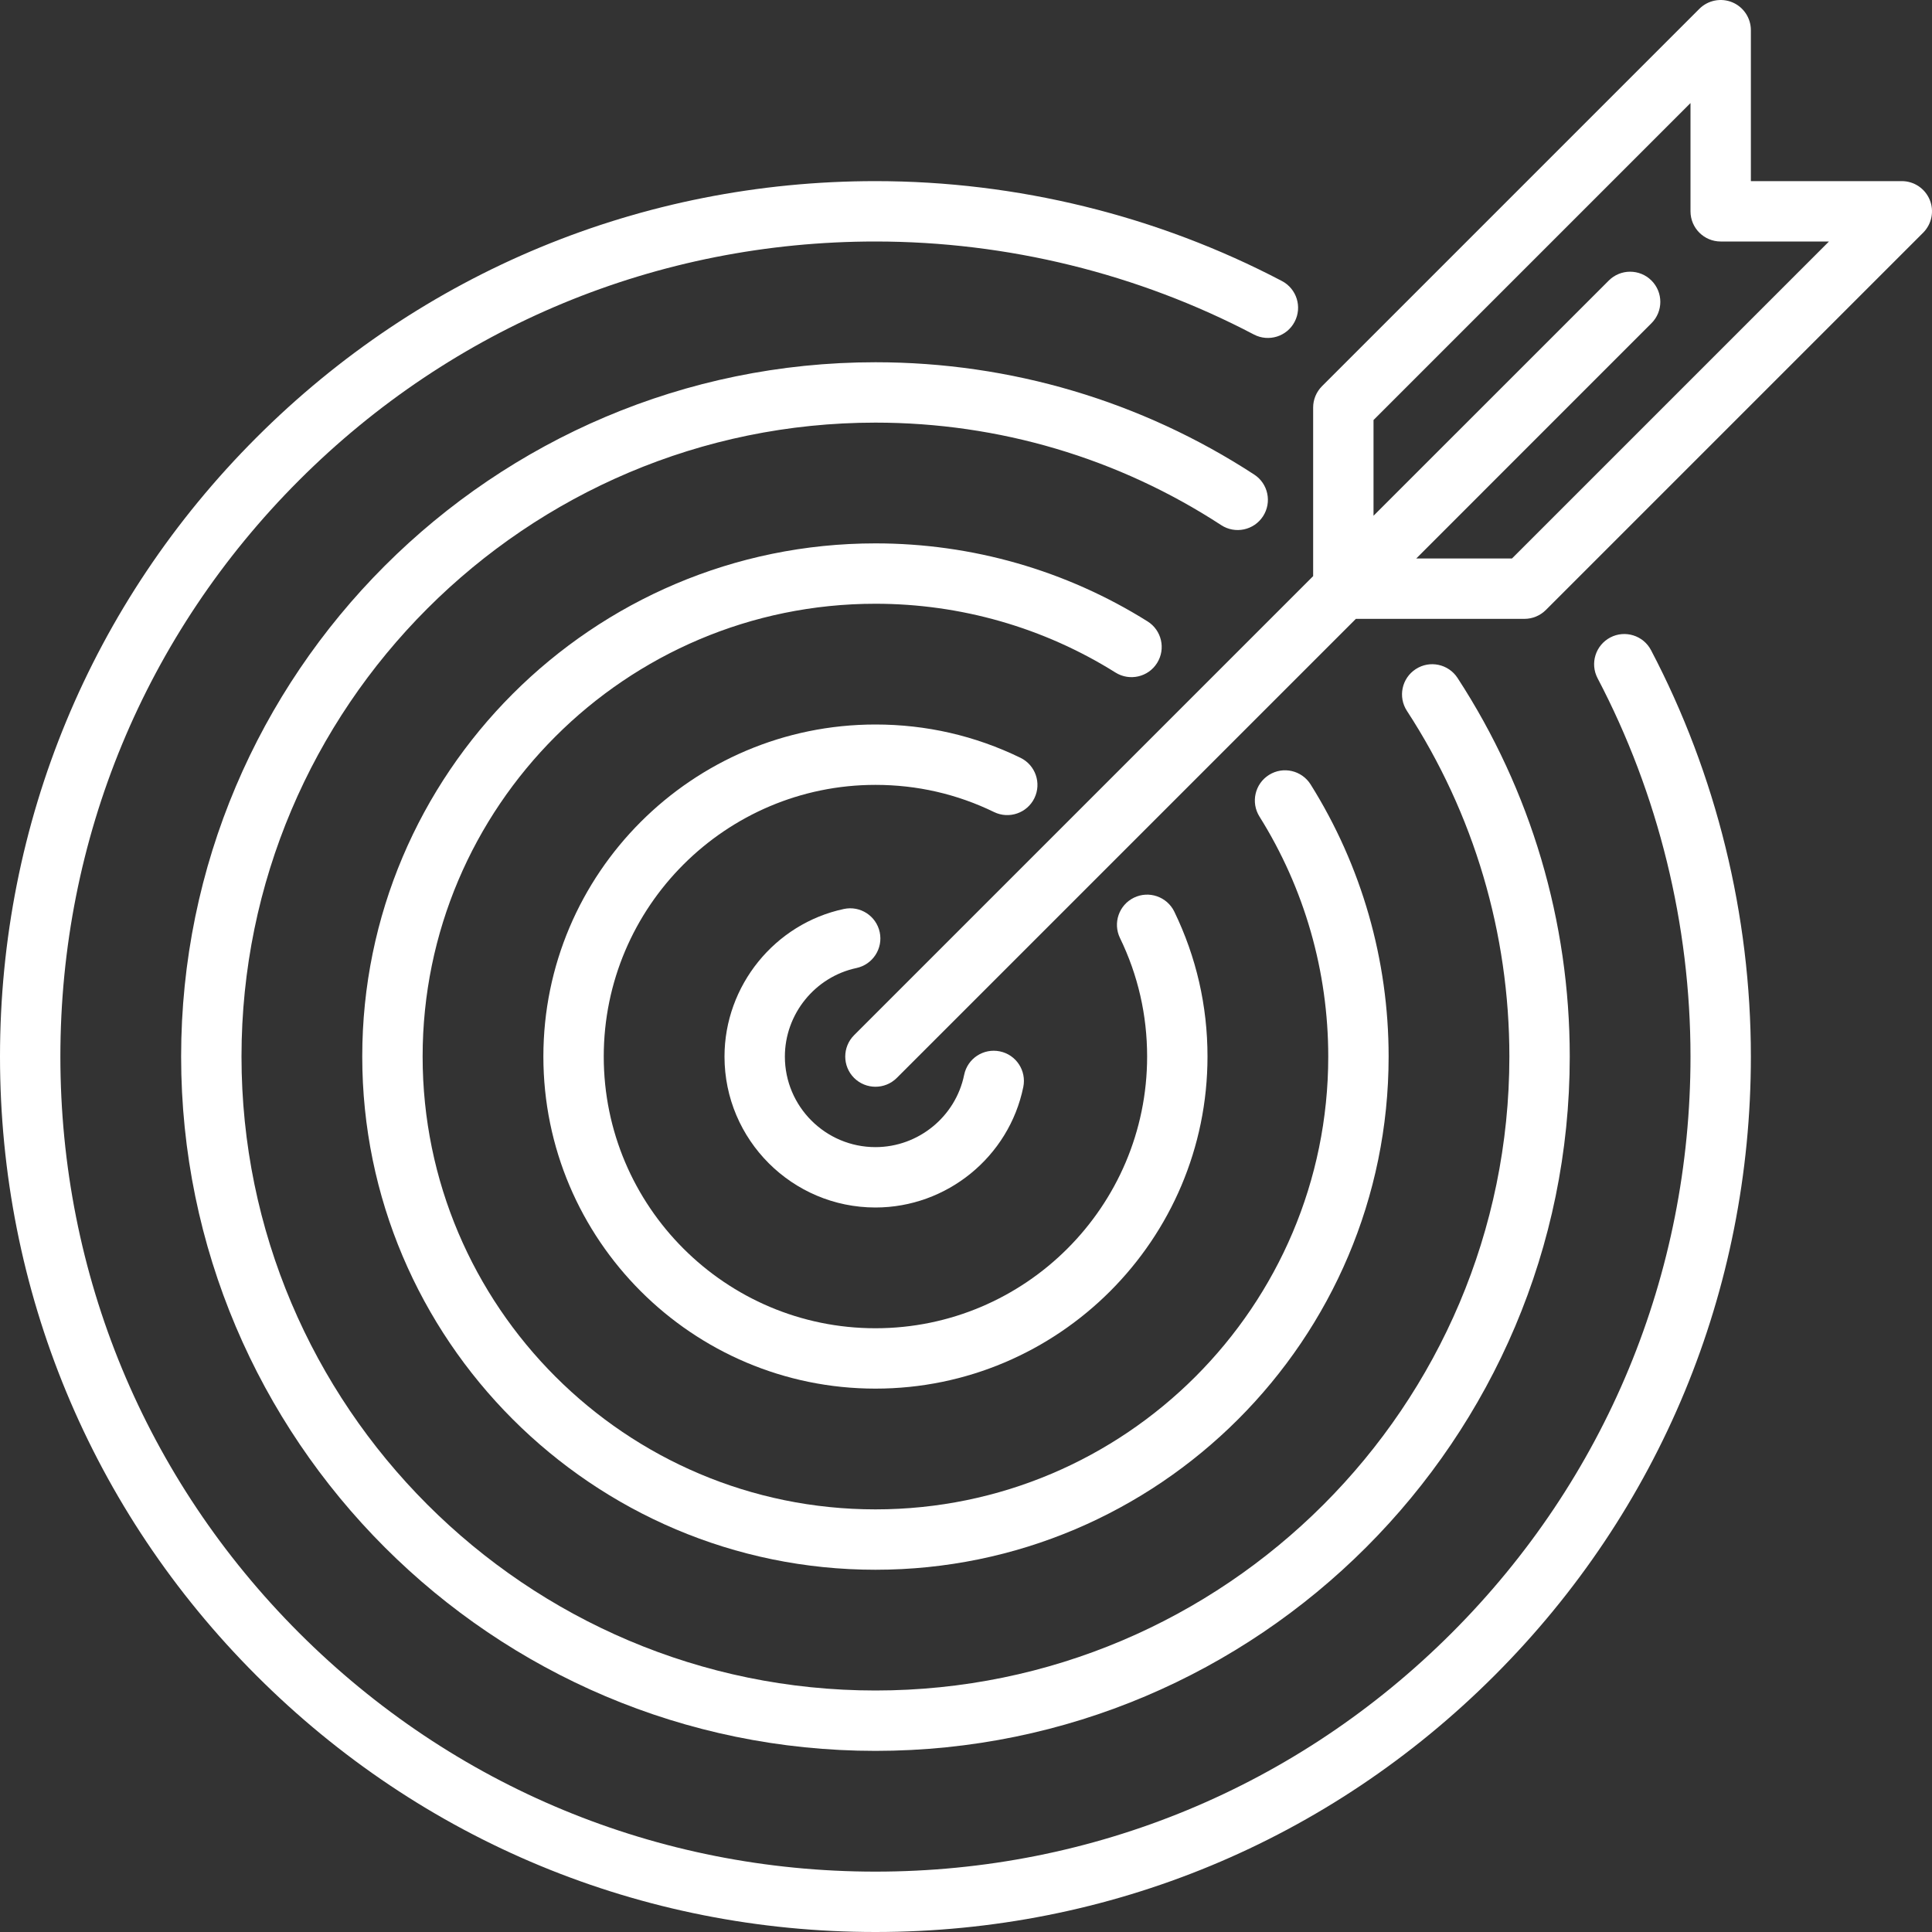 <svg width="44" height="44" viewBox="0 0 44 44" fill="none" xmlns="http://www.w3.org/2000/svg">
<rect x="0" y="0" width="44" height="44" fill="#333333" stroke="none"/>
<path d="M36.673 14.518C36.337 14.695 36.207 15.11 36.384 15.447C37.768 18.084 38.5 21.063 38.5 24.062C38.5 29.021 36.569 33.682 33.063 37.188C29.557 40.694 24.896 42.625 19.938 42.625C14.979 42.625 10.318 40.694 6.812 37.188C3.306 33.682 1.375 29.021 1.375 24.062C1.375 19.104 3.306 14.443 6.812 10.937C10.318 7.431 14.979 5.5 19.938 5.5C22.938 5.5 25.918 6.232 28.556 7.618C28.892 7.794 29.308 7.665 29.484 7.329C29.661 6.993 29.532 6.577 29.195 6.4C26.361 4.912 23.16 4.125 19.938 4.125C14.612 4.125 9.605 6.199 5.84 9.965C2.074 13.73 0 18.737 0 24.062C0 29.388 2.074 34.395 5.84 38.16C9.605 41.926 14.612 44 19.938 44C25.263 44 30.27 41.926 34.035 38.16C37.801 34.395 39.875 29.388 39.875 24.062C39.875 20.841 39.089 17.641 37.601 14.807C37.425 14.471 37.009 14.342 36.673 14.518Z" fill="white"/>
<path d="M28.764 11.759C28.971 11.441 28.882 11.015 28.564 10.808C25.997 9.135 23.014 8.25 19.938 8.25C11.219 8.25 4.125 15.344 4.125 24.062C4.125 32.782 11.219 39.875 19.938 39.875C28.657 39.875 35.75 32.782 35.75 24.062C35.75 20.987 34.866 18.005 33.194 15.439C32.986 15.121 32.56 15.031 32.242 15.239C31.924 15.446 31.834 15.872 32.042 16.19C33.568 18.532 34.375 21.254 34.375 24.062C34.375 32.023 27.898 38.5 19.938 38.5C11.977 38.5 5.5 32.023 5.5 24.062C5.5 16.102 11.977 9.625 19.938 9.625C22.747 9.625 25.47 10.432 27.813 11.96C28.131 12.167 28.556 12.077 28.764 11.759Z" fill="white"/>
<path d="M26.352 15.099C26.554 14.777 26.456 14.353 26.135 14.152C24.279 12.989 22.137 12.375 19.938 12.375C13.493 12.375 8.25 17.618 8.25 24.062C8.25 30.507 13.493 35.75 19.938 35.75C26.382 35.75 31.625 30.507 31.625 24.062C31.625 21.863 31.011 19.721 29.849 17.866C29.647 17.544 29.223 17.446 28.901 17.648C28.579 17.85 28.482 18.274 28.683 18.596C29.708 20.232 30.25 22.122 30.25 24.062C30.25 29.749 25.624 34.375 19.938 34.375C14.251 34.375 9.625 29.749 9.625 24.062C9.625 18.376 14.251 13.75 19.938 13.75C21.878 13.75 23.769 14.292 25.405 15.317C25.726 15.518 26.151 15.421 26.352 15.099Z" fill="white"/>
<path d="M23.558 18.177C23.724 17.835 23.582 17.424 23.24 17.258C22.206 16.755 21.095 16.5 19.938 16.5C15.768 16.5 12.375 19.893 12.375 24.062C12.375 28.232 15.768 31.625 19.938 31.625C24.107 31.625 27.5 28.232 27.5 24.062C27.5 22.906 27.245 21.796 26.744 20.762C26.578 20.421 26.166 20.278 25.825 20.444C25.483 20.61 25.341 21.022 25.507 21.363C25.917 22.208 26.125 23.116 26.125 24.062C26.125 27.474 23.349 30.25 19.938 30.25C16.526 30.25 13.75 27.474 13.75 24.062C13.75 20.651 16.526 17.875 19.938 17.875C20.885 17.875 21.794 18.083 22.639 18.494C22.98 18.66 23.392 18.518 23.558 18.177Z" fill="white"/>
<path d="M19.506 22.046C19.877 21.966 20.114 21.601 20.035 21.23C19.956 20.859 19.591 20.622 19.22 20.701C17.644 21.036 16.5 22.45 16.5 24.063C16.5 25.958 18.042 27.5 19.938 27.5C21.563 27.5 22.98 26.346 23.305 24.755C23.381 24.383 23.142 24.02 22.77 23.944C22.397 23.868 22.034 24.107 21.958 24.479C21.763 25.433 20.913 26.125 19.938 26.125C18.8 26.125 17.875 25.2 17.875 24.063C17.875 23.095 18.561 22.247 19.506 22.046Z" fill="white"/>
<path d="M43.948 4.55C43.841 4.293 43.591 4.125 43.313 4.125H39.875V0.688C39.875 0.41 39.708 0.159 39.451 0.052C39.194 -0.054 38.898 0.005 38.702 0.201L30.108 8.795C29.979 8.924 29.906 9.099 29.906 9.281V13.121L19.451 23.576C19.183 23.845 19.183 24.28 19.451 24.549C19.586 24.683 19.762 24.75 19.938 24.75C20.114 24.75 20.29 24.683 20.424 24.549L30.879 14.094H34.719C34.901 14.094 35.076 14.021 35.205 13.893L43.799 5.299C43.995 5.102 44.054 4.806 43.948 4.55ZM34.434 12.719H32.254L37.611 7.361C37.88 7.093 37.88 6.657 37.611 6.389C37.343 6.121 36.907 6.121 36.639 6.389L31.281 11.746V9.566L38.5 2.347V4.813C38.5 5.192 38.808 5.5 39.188 5.5H41.653L34.434 12.719Z" fill="white"/>
</svg>

